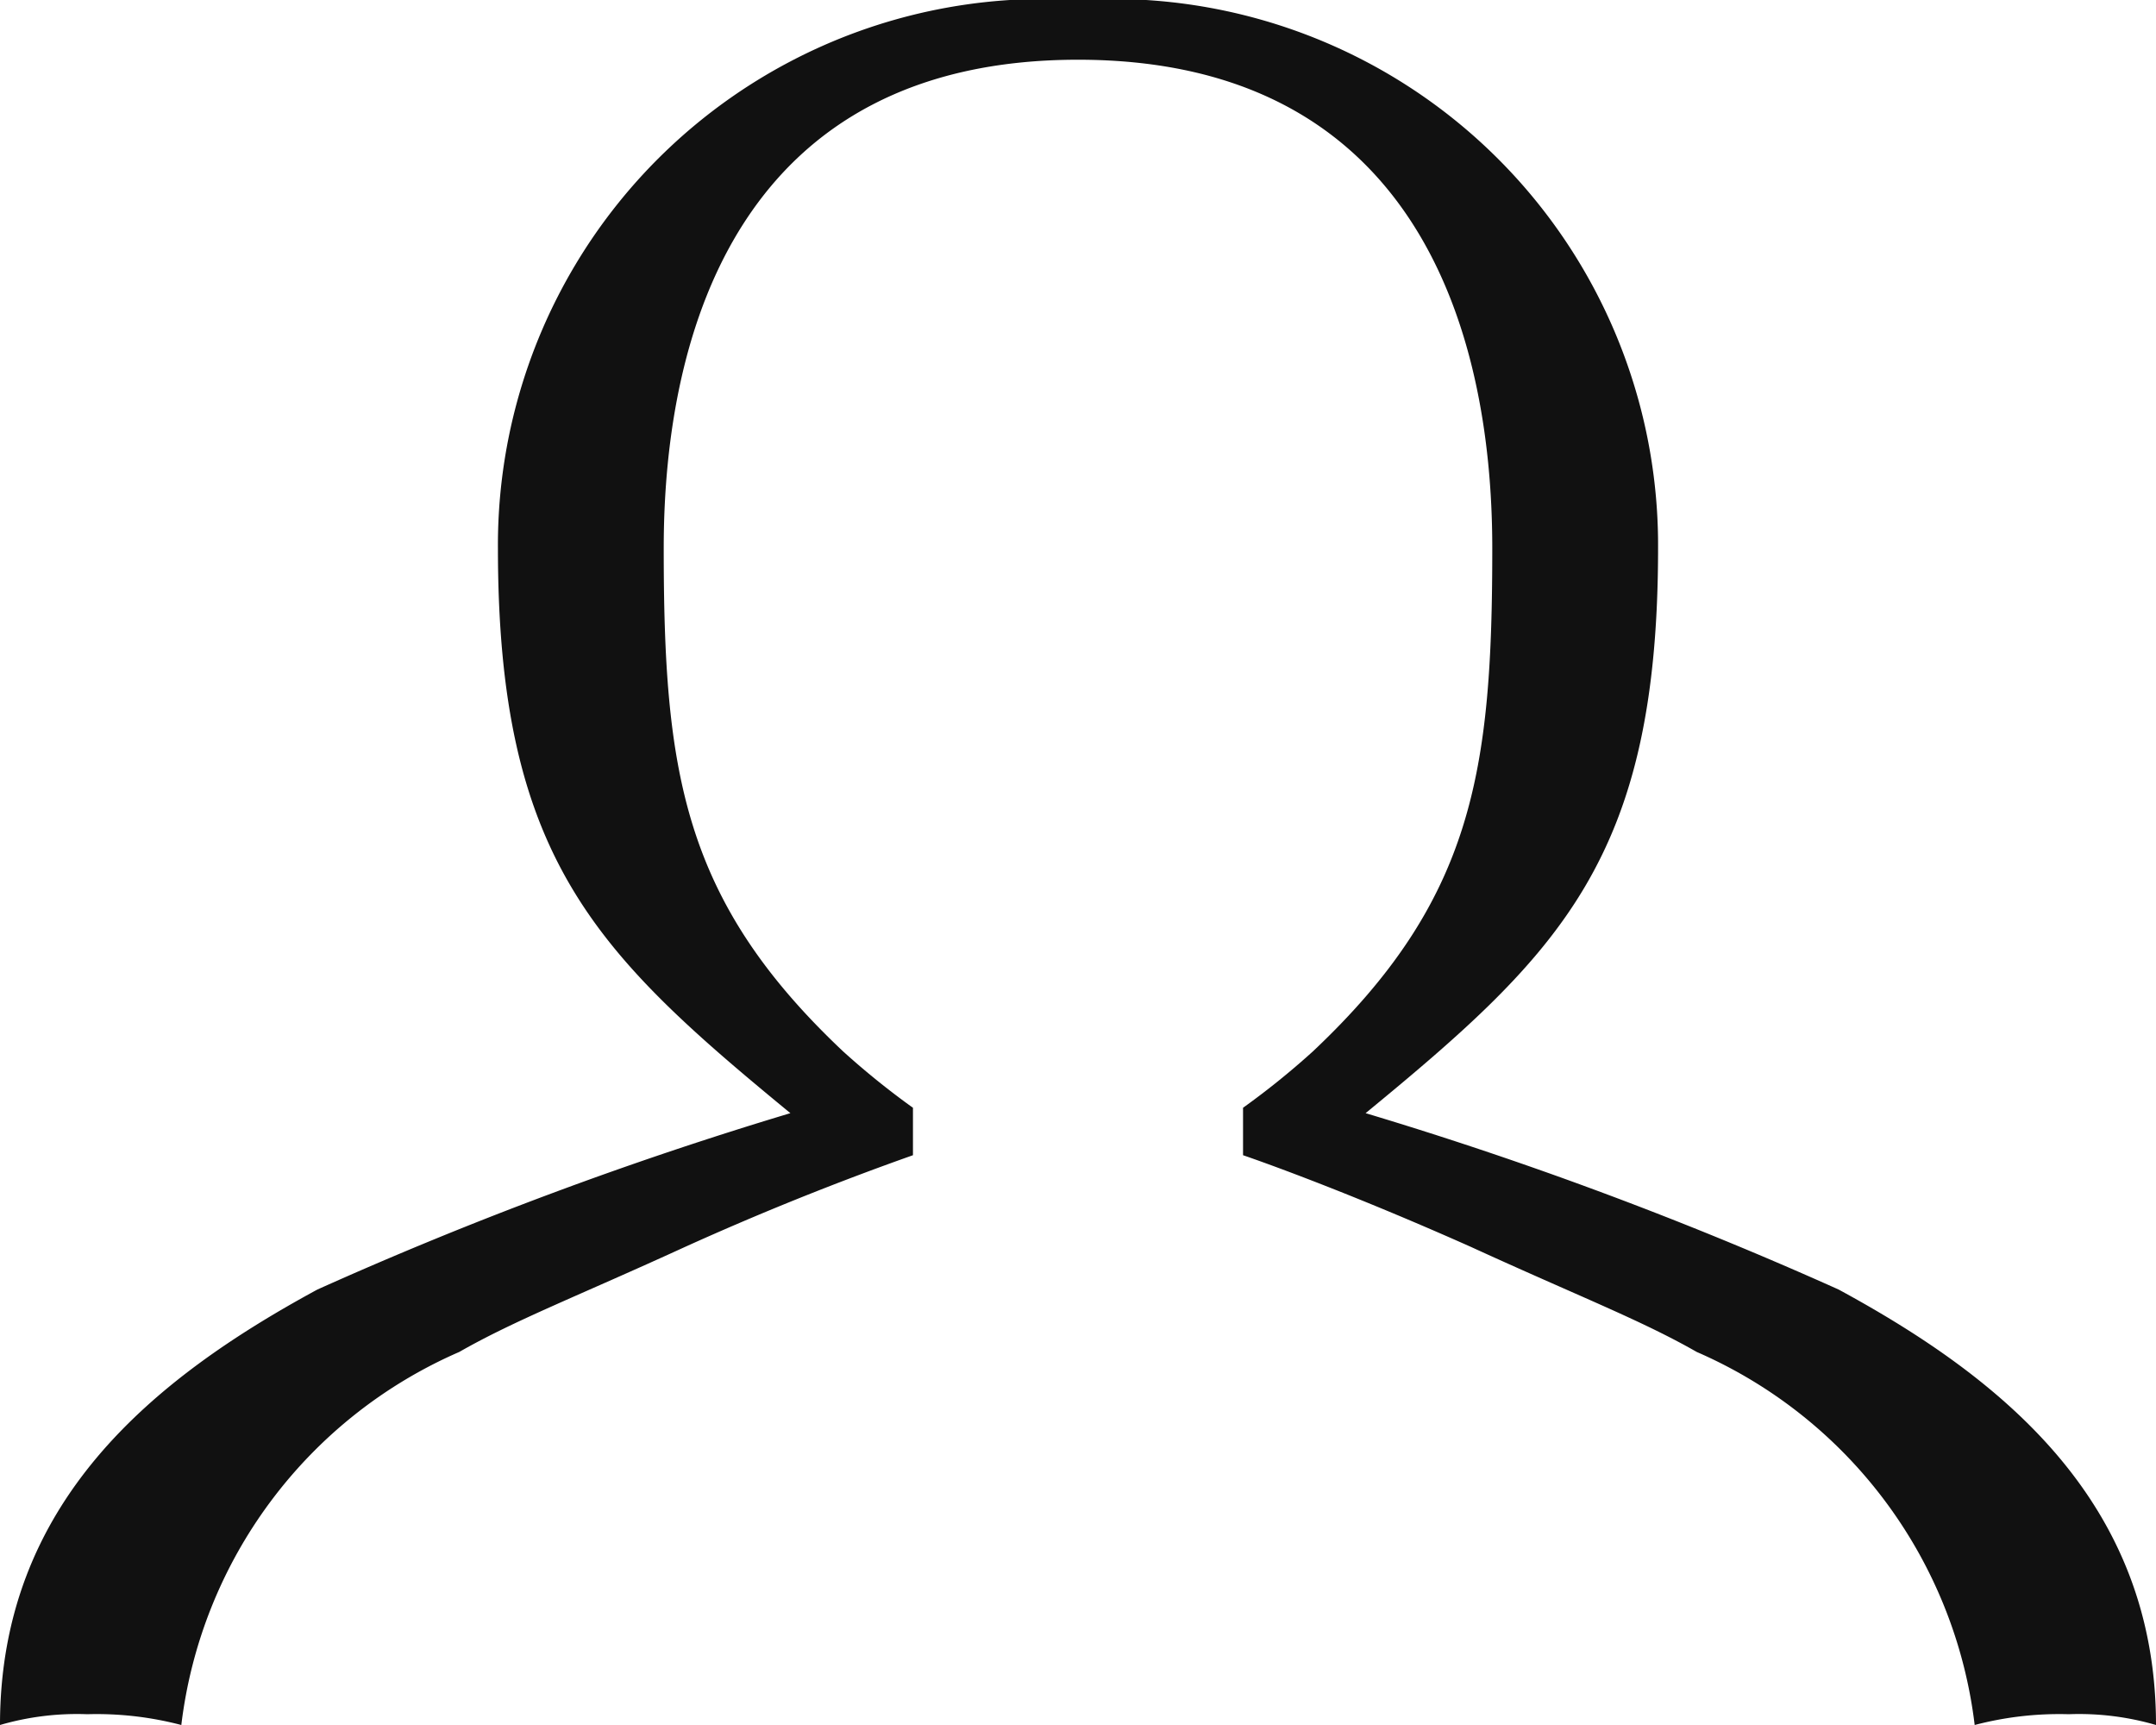 <svg xmlns="http://www.w3.org/2000/svg" width="20" height="16"><path d="M17.056 11.961a35.886 35.886 0 00-4.388-1.636c1.805-1.484 2.713-2.366 2.713-5.241A5.066 5.066 0 0010 0a5.066 5.066 0 00-5.381 5.084c0 2.875.908 3.757 2.713 5.241a35.886 35.886 0 00-4.388 1.636C1.419 12.788 0 13.936 0 16a2.549 2.549 0 01.809-.1 3.091 3.091 0 01.873.1 4.338 4.338 0 012.578-3.46c.516-.295 1.098-.518 2.096-.975a26.987 26.987 0 012.113-.85v-.44a7.306 7.306 0 01-.647-.522c-1.491-1.405-1.665-2.6-1.665-4.669 0-2.07.746-4.53 3.843-4.53s3.843 2.46 3.843 4.53c0 2.07-.174 3.264-1.665 4.669a7.306 7.306 0 01-.647.522v.44s.847.286 2.113.85c.998.457 1.58.68 2.096.975A4.338 4.338 0 0118.318 16a3.091 3.091 0 01.873-.1A2.549 2.549 0 0120 16c0-2.064-1.419-3.212-2.944-4.039z" fill="#111"/></svg>